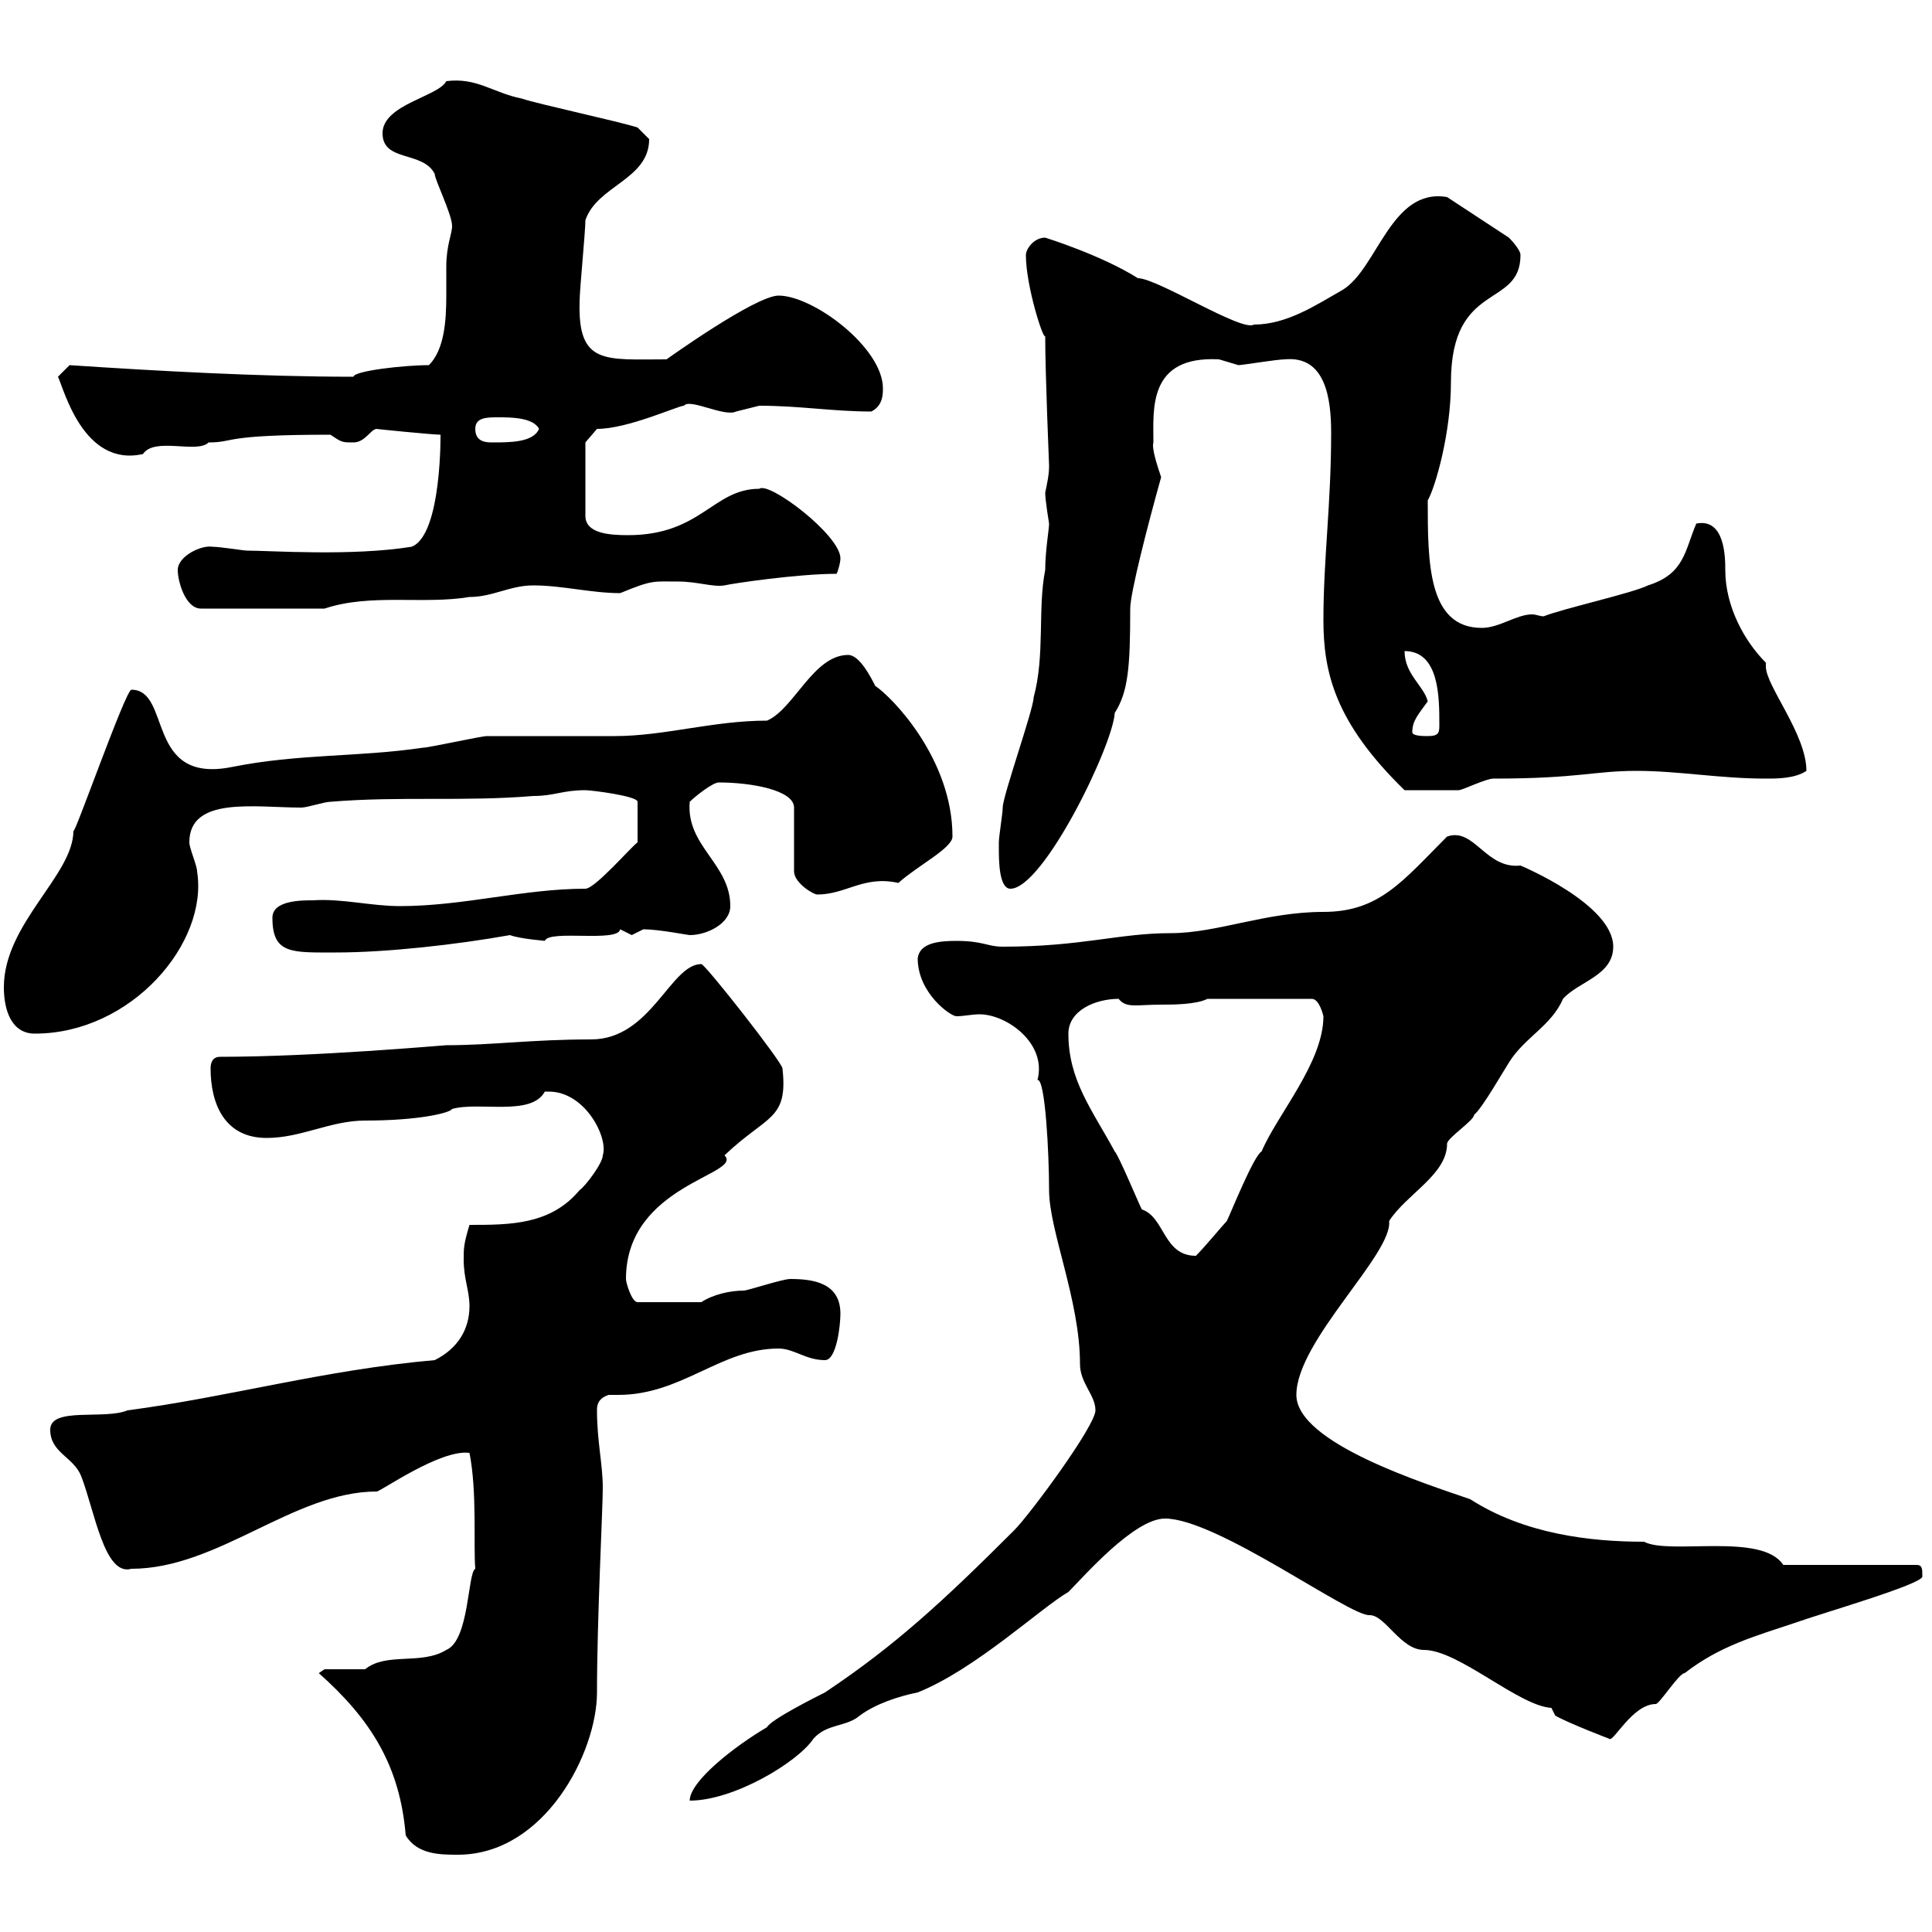 <svg xmlns="http://www.w3.org/2000/svg" xmlns:xlink="http://www.w3.org/1999/xlink" width="300" height="300"><path d="M63 285C64.80 288 68.40 288 71.10 288C84.60 288 92.70 272.10 92.70 262.80C92.70 251.40 93.60 234.30 93.60 231C93.60 227.40 92.70 223.80 92.70 219C92.70 218.40 92.70 217.20 94.50 216.60C95.10 216.60 95.40 216.60 96 216.60C105.90 216.60 111.90 209.40 120.90 209.40C123.30 209.40 125.10 211.20 128.10 211.20C129.90 211.20 130.50 205.80 130.50 204C130.50 199.20 126.30 198.60 122.70 198.60C121.50 198.60 116.10 200.40 115.50 200.40C113.40 200.40 110.70 201 108.90 202.20L99 202.20C98.10 202.20 97.20 199.20 97.20 198.60C97.20 183.90 115.50 182.40 112.50 179.40C119.10 173.10 122.40 174 121.50 165.90C121.50 165 109.50 149.70 108.90 149.70C104.10 149.70 101.10 161.40 91.80 161.40C82.50 161.40 76.50 162.30 69.30 162.30C69 162.30 48.90 164.10 34.20 164.10C33 164.10 32.70 165 32.70 165.90C32.70 171.30 34.80 176.70 41.40 176.70C46.80 176.70 51.30 174 56.70 174C65.10 174 69.90 172.80 70.20 172.20C74.40 171 82.50 173.40 84.60 169.50C84.90 169.50 85.20 169.50 85.20 169.50C90.90 169.50 94.50 176.70 93.60 179.40C93.60 180.60 90.90 184.20 90 184.80C85.50 190.20 79.20 190.20 72.90 190.20C72 193.20 72 193.80 72 195.60C72 198.60 72.90 200.40 72.90 202.80C72.90 206.40 71.10 209.40 67.50 211.20C50.40 212.70 35.70 216.90 19.80 219C16.20 220.50 7.80 218.40 7.80 222C7.80 225.60 11.40 226.20 12.60 229.20C14.70 234.60 16.20 244.80 20.40 243.60C33.90 243.60 45.60 231.60 58.50 231.60C59.10 231.60 68.40 225 72.90 225.60C74.10 231.60 73.50 240 73.80 243.60C72.60 244.20 72.90 254.70 69.30 256.20C65.40 258.60 60 256.50 56.70 259.20C55.80 259.20 51.30 259.20 50.40 259.20L49.50 259.80C57.60 267 62.10 274.20 63 285ZM170.10 219C170.10 221.40 159.90 235.20 157.50 237.60C146.40 248.70 138.90 255.60 128.10 262.80C126.90 263.40 119.70 267 119.10 268.20C114 271.20 107.10 276.60 107.10 279.60C114 279.60 123.90 273.60 126.30 270C128.40 267.60 131.40 268.20 133.50 266.40C135.90 264.60 139.50 263.40 142.50 262.80C151.50 259.20 161.70 249.60 165.90 247.20C168.30 244.80 176.10 235.80 180.90 235.80C189 235.80 209.70 251.10 212.70 250.80C215.10 250.80 217.50 256.20 221.10 256.20C226.50 256.20 235.80 264.90 240.90 265.20C240.90 265.20 241.50 266.40 241.50 266.40C243.60 267.60 249.90 270 249.90 270C250.50 270.60 253.50 264.60 257.10 264.60C257.70 264.60 260.70 259.80 261.60 259.80C267 255.60 272.40 254.10 278.70 252C282.90 250.50 298.50 246 298.50 244.80C298.50 243.60 298.50 243 297.60 243L276.90 243C273.60 237.90 259.20 241.50 255.30 239.40C246.90 239.40 236.70 238.20 228.30 232.80C221.40 230.40 201.30 224.10 201.30 216.60C201.30 208.20 216.30 194.70 215.70 189.60C218.40 185.40 224.70 182.40 224.70 177.60C224.70 176.70 228.90 174 228.90 173.10C230.10 172.20 233.70 165.90 234.30 165C236.70 161.10 240.90 159.30 242.70 155.10C245.10 152.40 250.50 151.50 250.50 147C250.50 140.40 236.10 134.40 236.10 134.40C230.70 135 228.90 128.40 224.70 129.90C217.80 136.80 214.20 141.60 205.50 141.60C196.50 141.60 189 144.90 181.80 144.90C173.70 144.90 168 147 155.70 147C153.30 147 152.70 146.10 148.50 146.10C145.80 146.10 142.80 146.40 142.50 148.80C142.50 154.20 147.60 157.80 148.50 157.80C149.70 157.80 150.90 157.50 152.10 157.50C156.30 157.50 162.60 162 161.10 167.70C162.30 167.40 162.90 179.10 162.90 184.80C162.90 191.10 167.70 201.90 167.70 211.80C167.70 214.80 170.10 216.60 170.10 219ZM165.90 160.50C165.90 156.90 170.10 155.10 173.70 155.10C174.90 156.60 176.40 156 180.30 156C182.10 156 185.70 156 187.50 155.10L203.70 155.10C204.90 155.10 205.50 157.80 205.50 157.80C205.50 165 198.30 173.10 195.90 178.80C194.70 179.40 191.10 188.40 190.50 189.60C189.90 190.20 187.20 193.50 185.70 195C180.60 195 180.90 189 177.30 187.80C176.70 186.60 173.70 179.40 173.10 178.80C169.50 172.20 165.90 167.70 165.90 160.50ZM0.60 153.30C0.60 156.90 1.80 160.50 5.40 160.50C20.40 160.50 32.40 146.40 30.60 135.30C30.60 134.40 29.40 131.70 29.40 130.80C29.40 123.60 39.60 125.40 46.80 125.40C47.70 125.40 50.40 124.50 51.30 124.50C62.10 123.60 72 124.50 82.80 123.60C86.10 123.60 87.30 122.70 90.90 122.70C91.80 122.70 99 123.60 99 124.50L99 130.80C98.10 131.40 92.40 138 90.90 138C81.30 138 72 140.70 62.10 140.70C57.60 140.70 53.10 139.50 48.60 139.80C46.80 139.80 42.30 139.80 42.30 142.50C42.30 148.20 45.30 147.90 52.20 147.90C60 147.90 70.80 146.70 79.20 145.20C80.70 145.80 84.90 146.10 84.60 146.10C85.20 144.30 96 146.40 96.30 144.30C96.30 144.30 98.10 145.20 98.10 145.20C98.10 145.20 99.90 144.30 99.90 144.30C102.30 144.30 106.80 145.20 107.10 145.20C109.80 145.20 113.40 143.40 113.40 140.70C113.40 134.10 106.50 131.40 107.10 124.50C108 123.60 110.70 121.50 111.60 121.50C116.70 121.50 123.30 122.70 123.30 125.40L123.30 135.30C123.30 137.10 126.30 138.90 126.90 138.90C131.40 138.90 134.10 135.90 139.50 137.10C142.50 134.40 147.90 131.70 147.90 129.90C147.90 117.90 138.60 108.30 135.90 106.50C135.30 105.30 133.50 101.70 131.70 101.70C126.30 101.70 123.30 110.10 119.10 111.90C110.70 111.90 103.20 114.30 95.40 114.30C93.60 114.30 77.40 114.30 75.60 114.30C74.70 114.30 66.60 116.10 65.70 116.10C55.50 117.60 46.50 117 36 119.10C22.50 121.80 26.70 107.10 20.40 107.10C19.50 107.10 11.40 130.20 11.40 129C11.40 135.90 0.60 143.40 0.60 153.30ZM155.10 131.70C155.10 133.50 155.10 138 156.90 138C162 138 172.80 115.80 173.10 110.70C175.20 107.40 175.50 103.50 175.50 94.50C175.50 92.10 178.20 81.60 180.30 74.10C179.70 72.30 178.80 69.60 179.10 68.70C179.10 63.60 178.20 55.20 189.30 55.80C189.30 55.80 192.30 56.70 192.30 56.70C192.90 56.70 198.30 55.80 199.50 55.80C205.80 55.20 206.70 61.80 206.70 67.20C206.70 78.30 205.50 86.70 205.50 96.30C205.50 104.40 207.30 112.20 218.10 122.70C219.90 122.70 225 122.70 226.50 122.70C227.10 122.70 230.70 120.90 231.90 120.90C245.10 120.90 247.50 119.70 254.10 119.70C260.70 119.70 267 120.90 274.20 120.90C276 120.90 278.70 120.90 280.50 119.70C280.50 114 274.20 106.50 274.20 103.50C274.20 103.20 274.20 103.20 274.20 102.90C270.90 99.60 267.90 94.20 267.90 88.50C267.90 86.70 267.90 80.40 263.40 81.30C261.60 85.50 261.60 89.10 255.90 90.90C253.50 92.10 242.70 94.50 239.70 95.70C239.10 95.70 238.50 95.40 237.90 95.40C235.50 95.40 232.80 97.50 230.10 97.50C221.70 97.50 221.70 87.30 221.70 77.70C222.90 75.60 225.30 67.20 225.30 59.40C225.30 43.50 236.10 48 236.10 39.60C236.10 38.70 234.30 36.90 234.30 36.90L224.70 30.60C216 29.10 213.90 41.70 208.50 45C204.30 47.40 199.80 50.40 194.70 50.40C192.90 51.60 179.70 43.20 176.70 43.20C171 39.60 162.30 36.90 162.30 36.90C160.50 36.90 159.30 38.70 159.30 39.60C159.30 44.40 162 52.80 162.30 52.20C162.30 58.20 162.90 72 162.90 72.30C162.90 73.80 162.60 75 162.30 76.50C162.30 77.70 162.90 81.30 162.90 81.30C162.90 82.20 162.30 85.50 162.30 88.50C161.10 94.50 162.30 101.70 160.50 108.30C160.50 110.10 155.70 123.60 155.70 125.40C155.70 126.30 155.10 129.90 155.10 130.80C155.10 130.80 155.10 131.70 155.10 131.70ZM219.30 113.70C219.30 111.90 220.20 111 221.70 108.90C221.10 106.50 218.10 104.70 218.10 101.10C223.50 101.10 223.50 108.30 223.50 112.50C223.50 113.70 223.50 114.30 221.70 114.30C221.10 114.30 219.30 114.30 219.30 113.70ZM27.60 88.50C27.60 90.30 28.80 94.50 31.20 94.50L50.40 94.50C57.60 92.10 65.70 93.90 72.90 92.70C76.50 92.70 79.20 90.90 82.80 90.90C87.30 90.90 91.80 92.10 96.30 92.10C101.40 90 101.40 90.30 105.30 90.30C108.30 90.30 110.70 91.20 112.50 90.90C113.70 90.60 123.90 89.10 129.90 89.10C130.20 88.50 130.50 87.30 130.50 86.70C130.50 83.10 119.40 74.70 117.90 75.90C110.70 75.90 108.90 83.10 97.50 83.10C94.50 83.10 90.90 82.80 90.90 80.10L90.90 68.70L92.70 66.60C97.50 66.60 105.30 63 106.20 63C107.10 61.80 112.50 64.80 114.30 63.90C114.30 63.90 117.90 63 117.90 63C124.20 63 129.30 63.90 135.30 63.90C137.10 63 137.10 61.20 137.10 60.30C137.10 54 126.30 45.90 120.90 45.90C117.30 45.90 103.50 55.80 103.50 55.80C93.90 55.80 89.70 56.70 90 46.80C90 45 90.90 36 90.90 34.20C92.70 28.80 100.80 27.90 100.80 21.60C100.80 21.60 99 19.80 99 19.80C96.30 18.90 83.70 16.20 81 15.30C76.50 14.40 74.10 12 69.30 12.60C68.10 15 59.40 16.20 59.40 20.70C59.40 25.20 65.70 23.40 67.50 27C67.50 27.90 70.20 33.30 70.20 35.10C70.20 36.30 69.30 38.10 69.30 41.40C69.30 42.60 69.30 44.10 69.30 45.90C69.30 49.80 69 54.30 66.60 56.70C62.70 56.70 54.90 57.60 54.90 58.50C40.50 58.50 24.30 57.60 10.80 56.70L9 58.50C9.90 60.30 12.90 72.60 22.20 70.50C24 67.80 30.60 70.50 32.40 68.70C36.60 68.70 34.20 67.50 51.30 67.50C53.10 68.70 53.10 68.70 54.90 68.70C56.70 68.70 57.60 66.60 58.50 66.60C58.20 66.60 67.20 67.50 68.40 67.50C68.40 66.60 68.70 83.10 63.90 84.90C54.60 86.40 42 85.50 38.40 85.50C37.80 85.50 34.20 84.90 33 84.90C31.20 84.60 27.60 86.40 27.60 88.50ZM73.80 66.60C73.80 64.80 75.60 64.80 77.40 64.80C79.20 64.80 82.80 64.80 83.70 66.60C82.80 68.70 79.20 68.70 76.50 68.70C75.60 68.70 73.80 68.70 73.80 66.60Z"/></svg>
